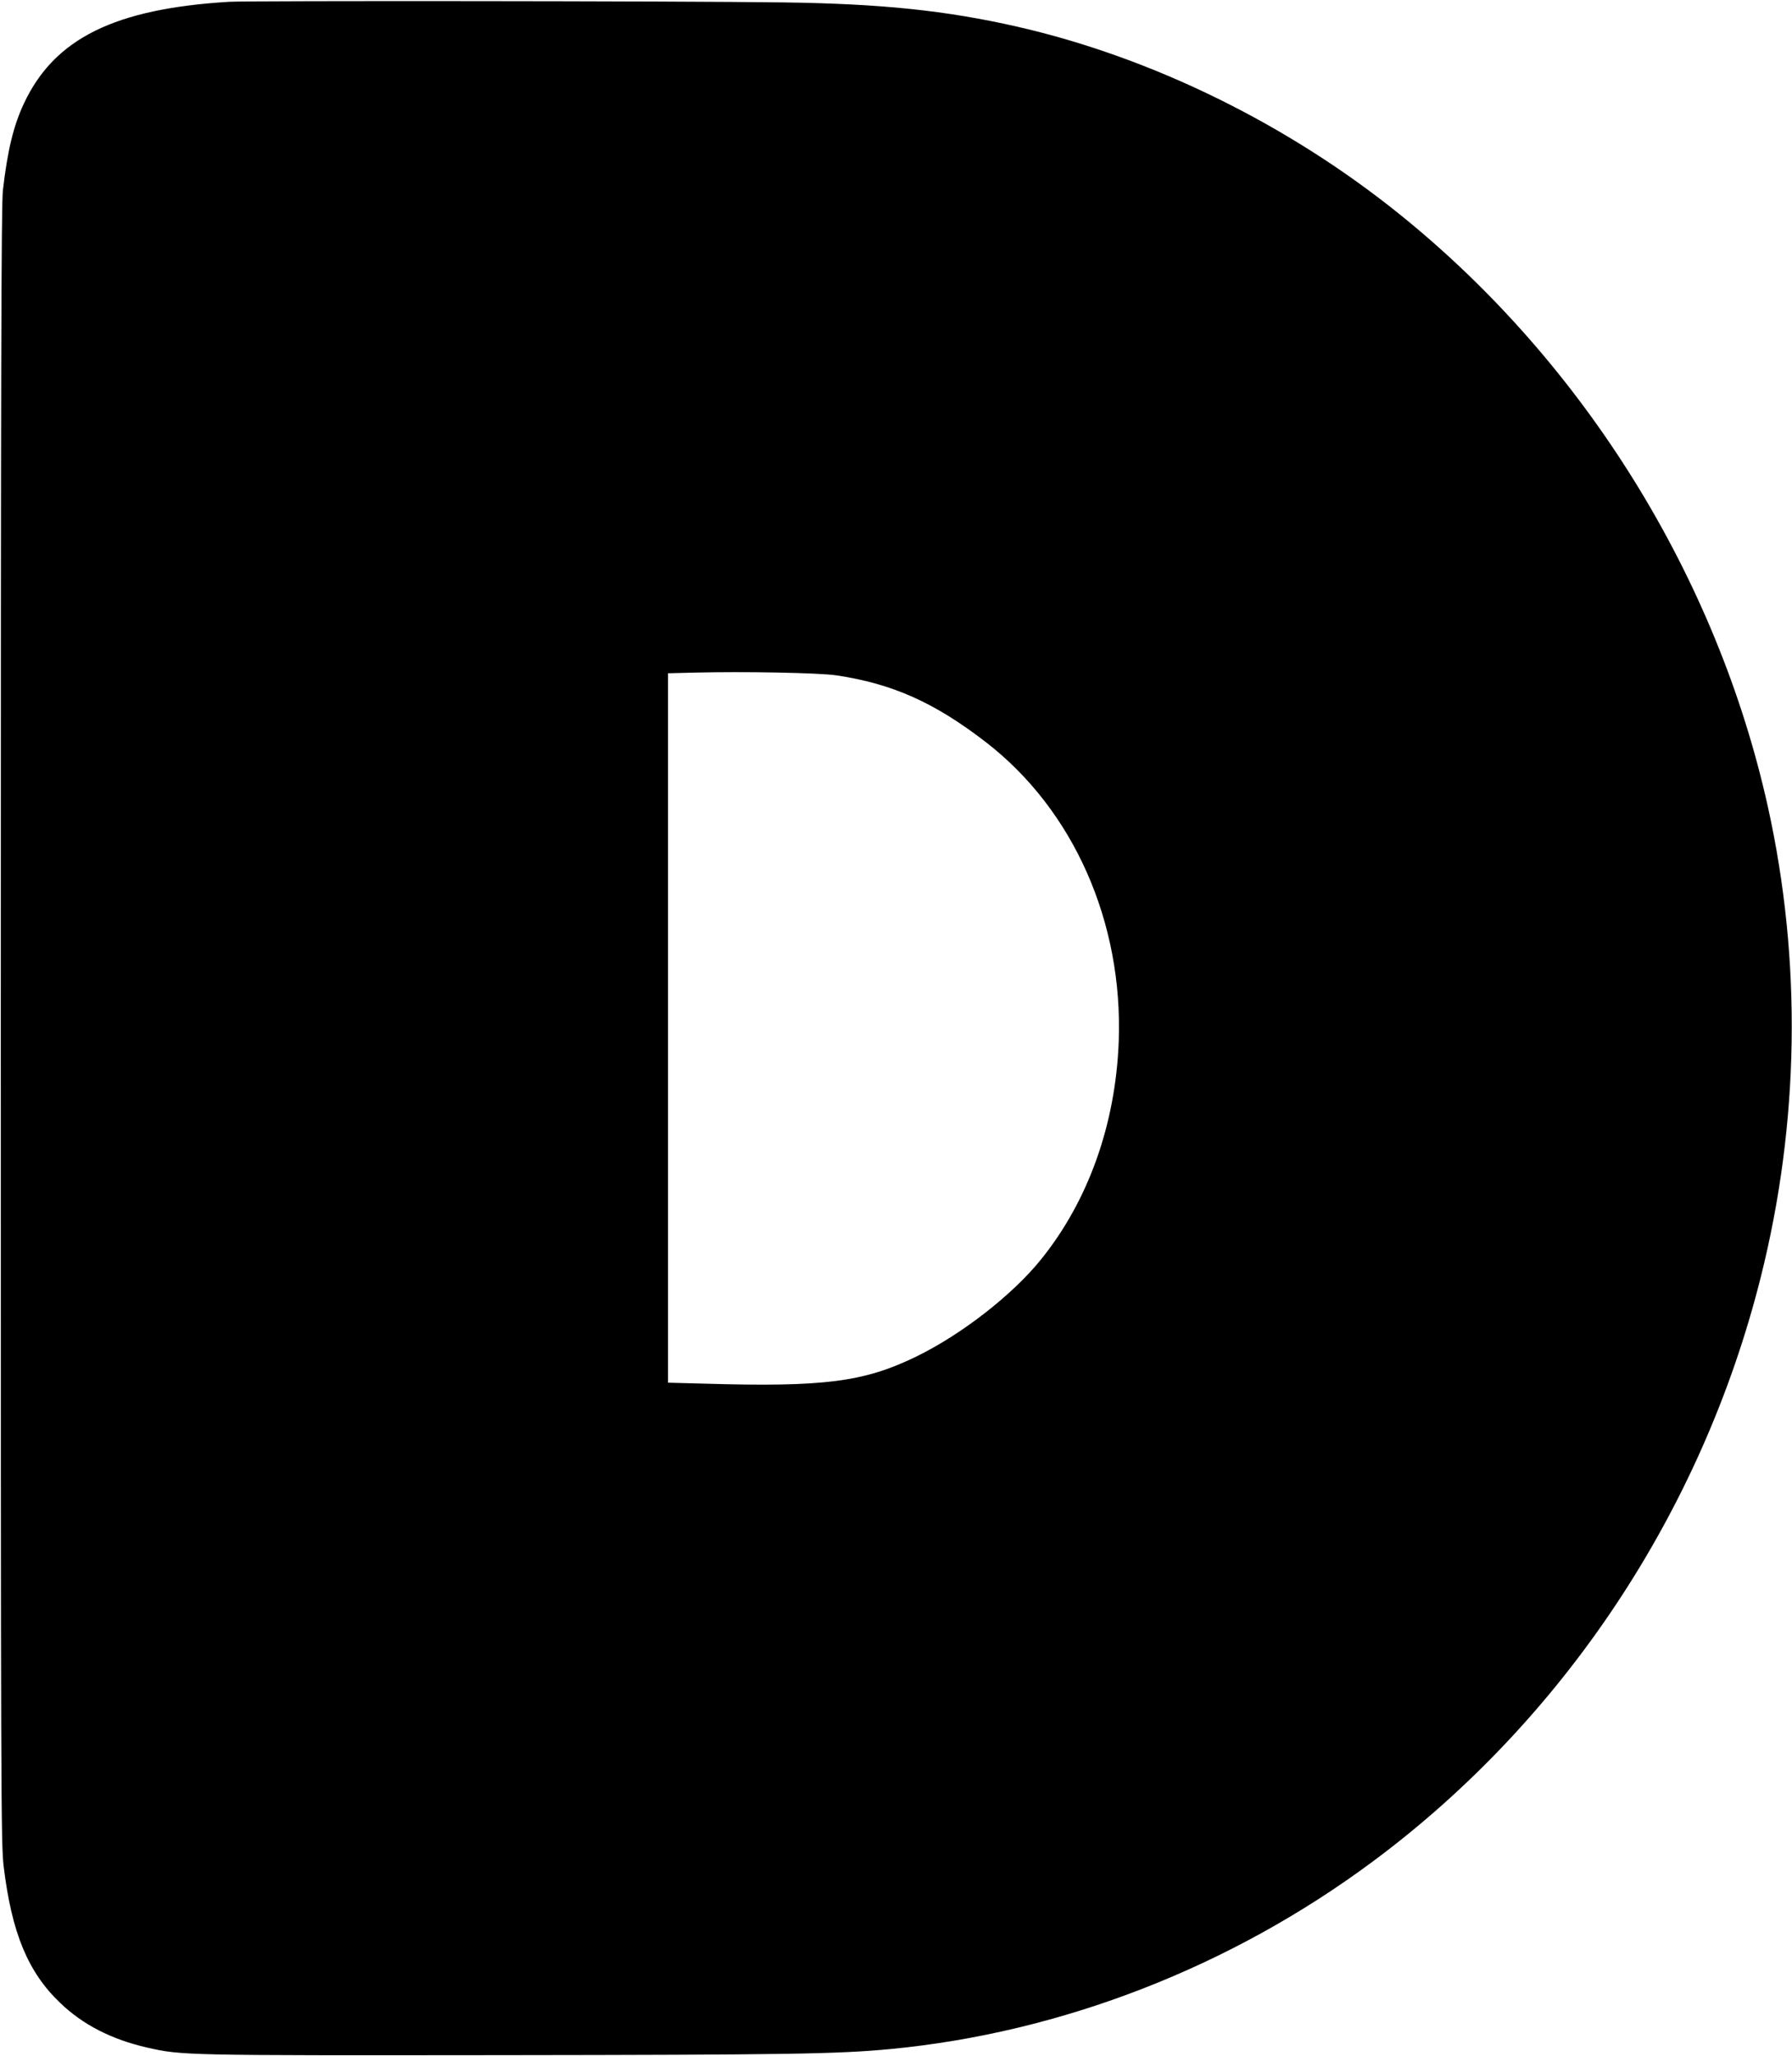 <?xml version="1.0" standalone="no"?>
<!DOCTYPE svg PUBLIC "-//W3C//DTD SVG 20010904//EN"
 "http://www.w3.org/TR/2001/REC-SVG-20010904/DTD/svg10.dtd">
<svg version="1.0" xmlns="http://www.w3.org/2000/svg"
 width="1116pt" height="1280pt" viewBox="0 0 1116 1280"
 preserveAspectRatio="xMidYMid meet">
<g transform="translate(0,1280) scale(0.1,-0.1)"
fill="#000000" stroke="none">
<path d="M1430 12789 c-716 -43 -1091 -228 -1281 -633 -65 -139 -102 -290
-131 -541 -10 -88 -13 -1105 -13 -5200 0 -4786 1 -5099 18 -5234 50 -413 151
-657 351 -848 141 -136 320 -228 543 -279 216 -49 231 -49 2188 -47 1814 2
2113 7 2441 38 1066 102 2120 511 3004 1168 1188 882 2049 2178 2415 3635 242
963 257 1971 45 2929 -317 1430 -1143 2760 -2286 3683 -699 565 -1548 982
-2389 1174 -444 101 -850 143 -1455 151 -654 9 -3322 11 -3450 4z m3779 -4193
c349 -52 611 -169 931 -416 546 -422 855 -1120 827 -1865 -20 -516 -190 -991
-484 -1355 -178 -221 -496 -468 -778 -605 -325 -158 -573 -190 -1318 -168
l-227 6 0 2208 0 2208 158 4 c319 8 783 -1 891 -17z"/>
</g>
</svg>
